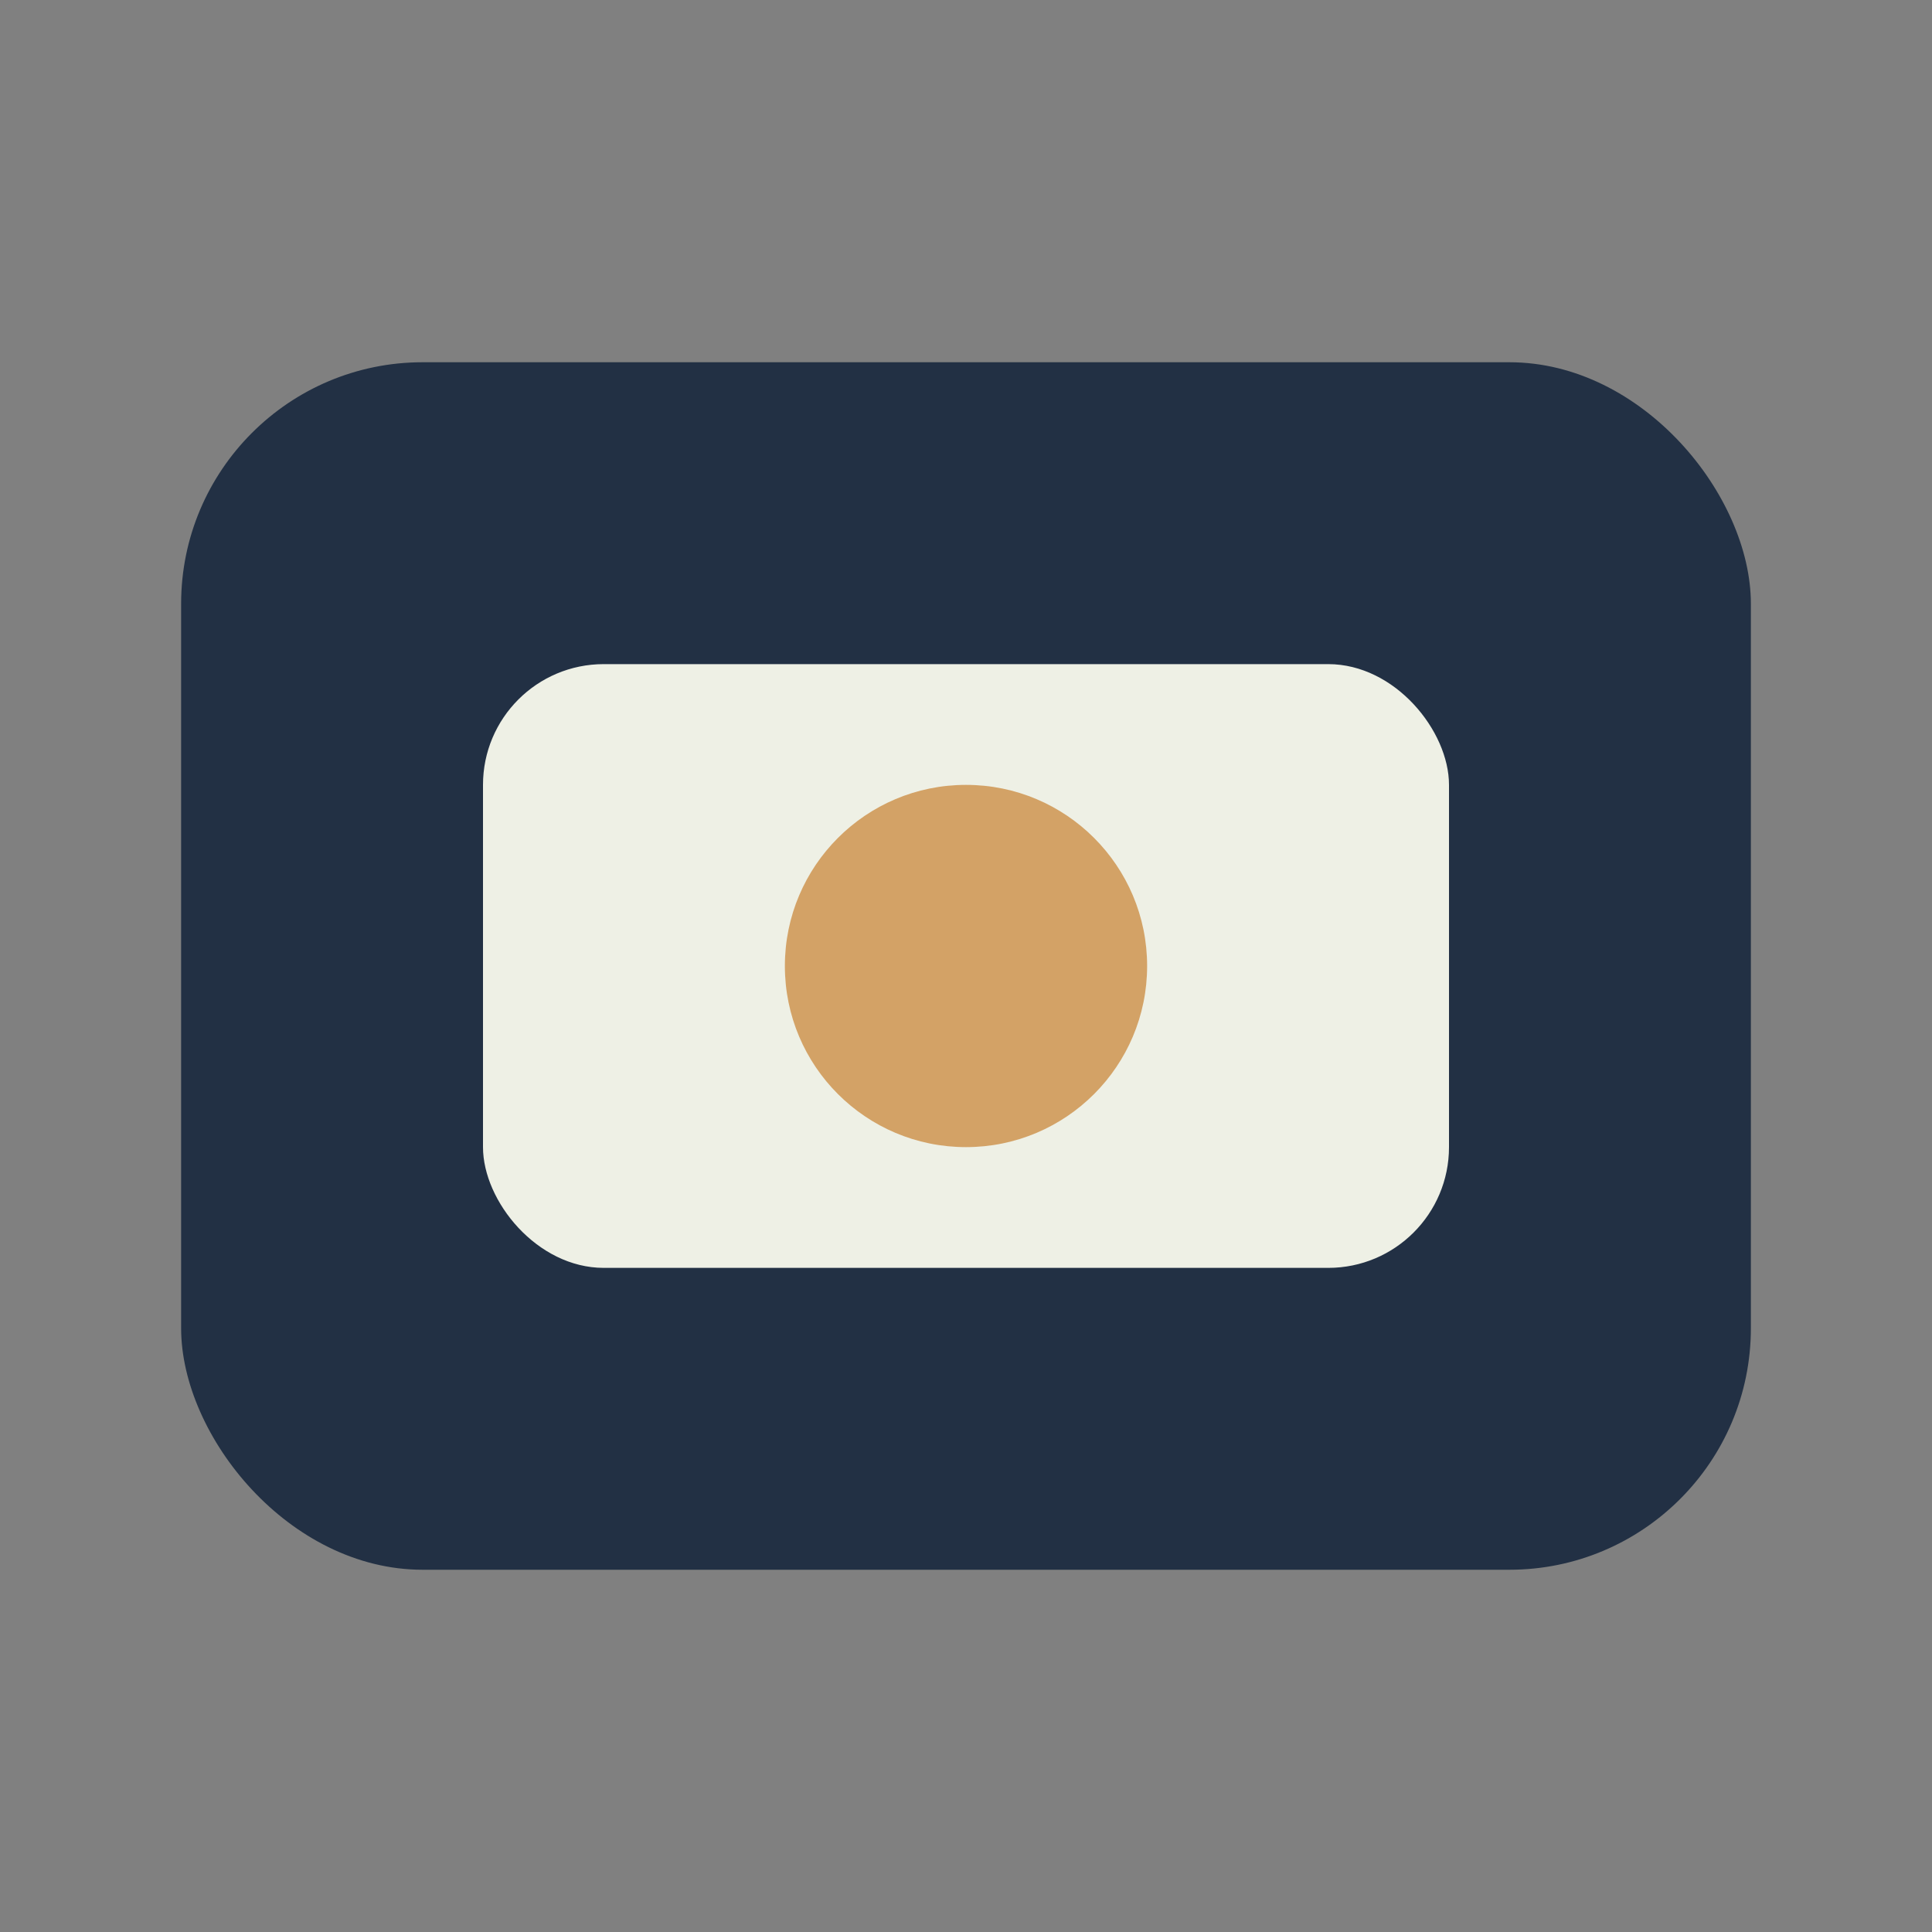 <?xml version="1.0" encoding="UTF-8"?>
<svg xmlns="http://www.w3.org/2000/svg" width="32" height="32" viewBox="0 0 32 32"><rect x="0" y="0" width="32" height="32" fill="#808080" stroke="none"/><rect x="3" y="6" width="26" height="20" rx="4" fill="#223044"/><rect x="8" y="11" width="16" height="10" rx="2" fill="#EEF0E5"/><circle cx="16" cy="16" r="3" fill="#D3A266"/></svg>